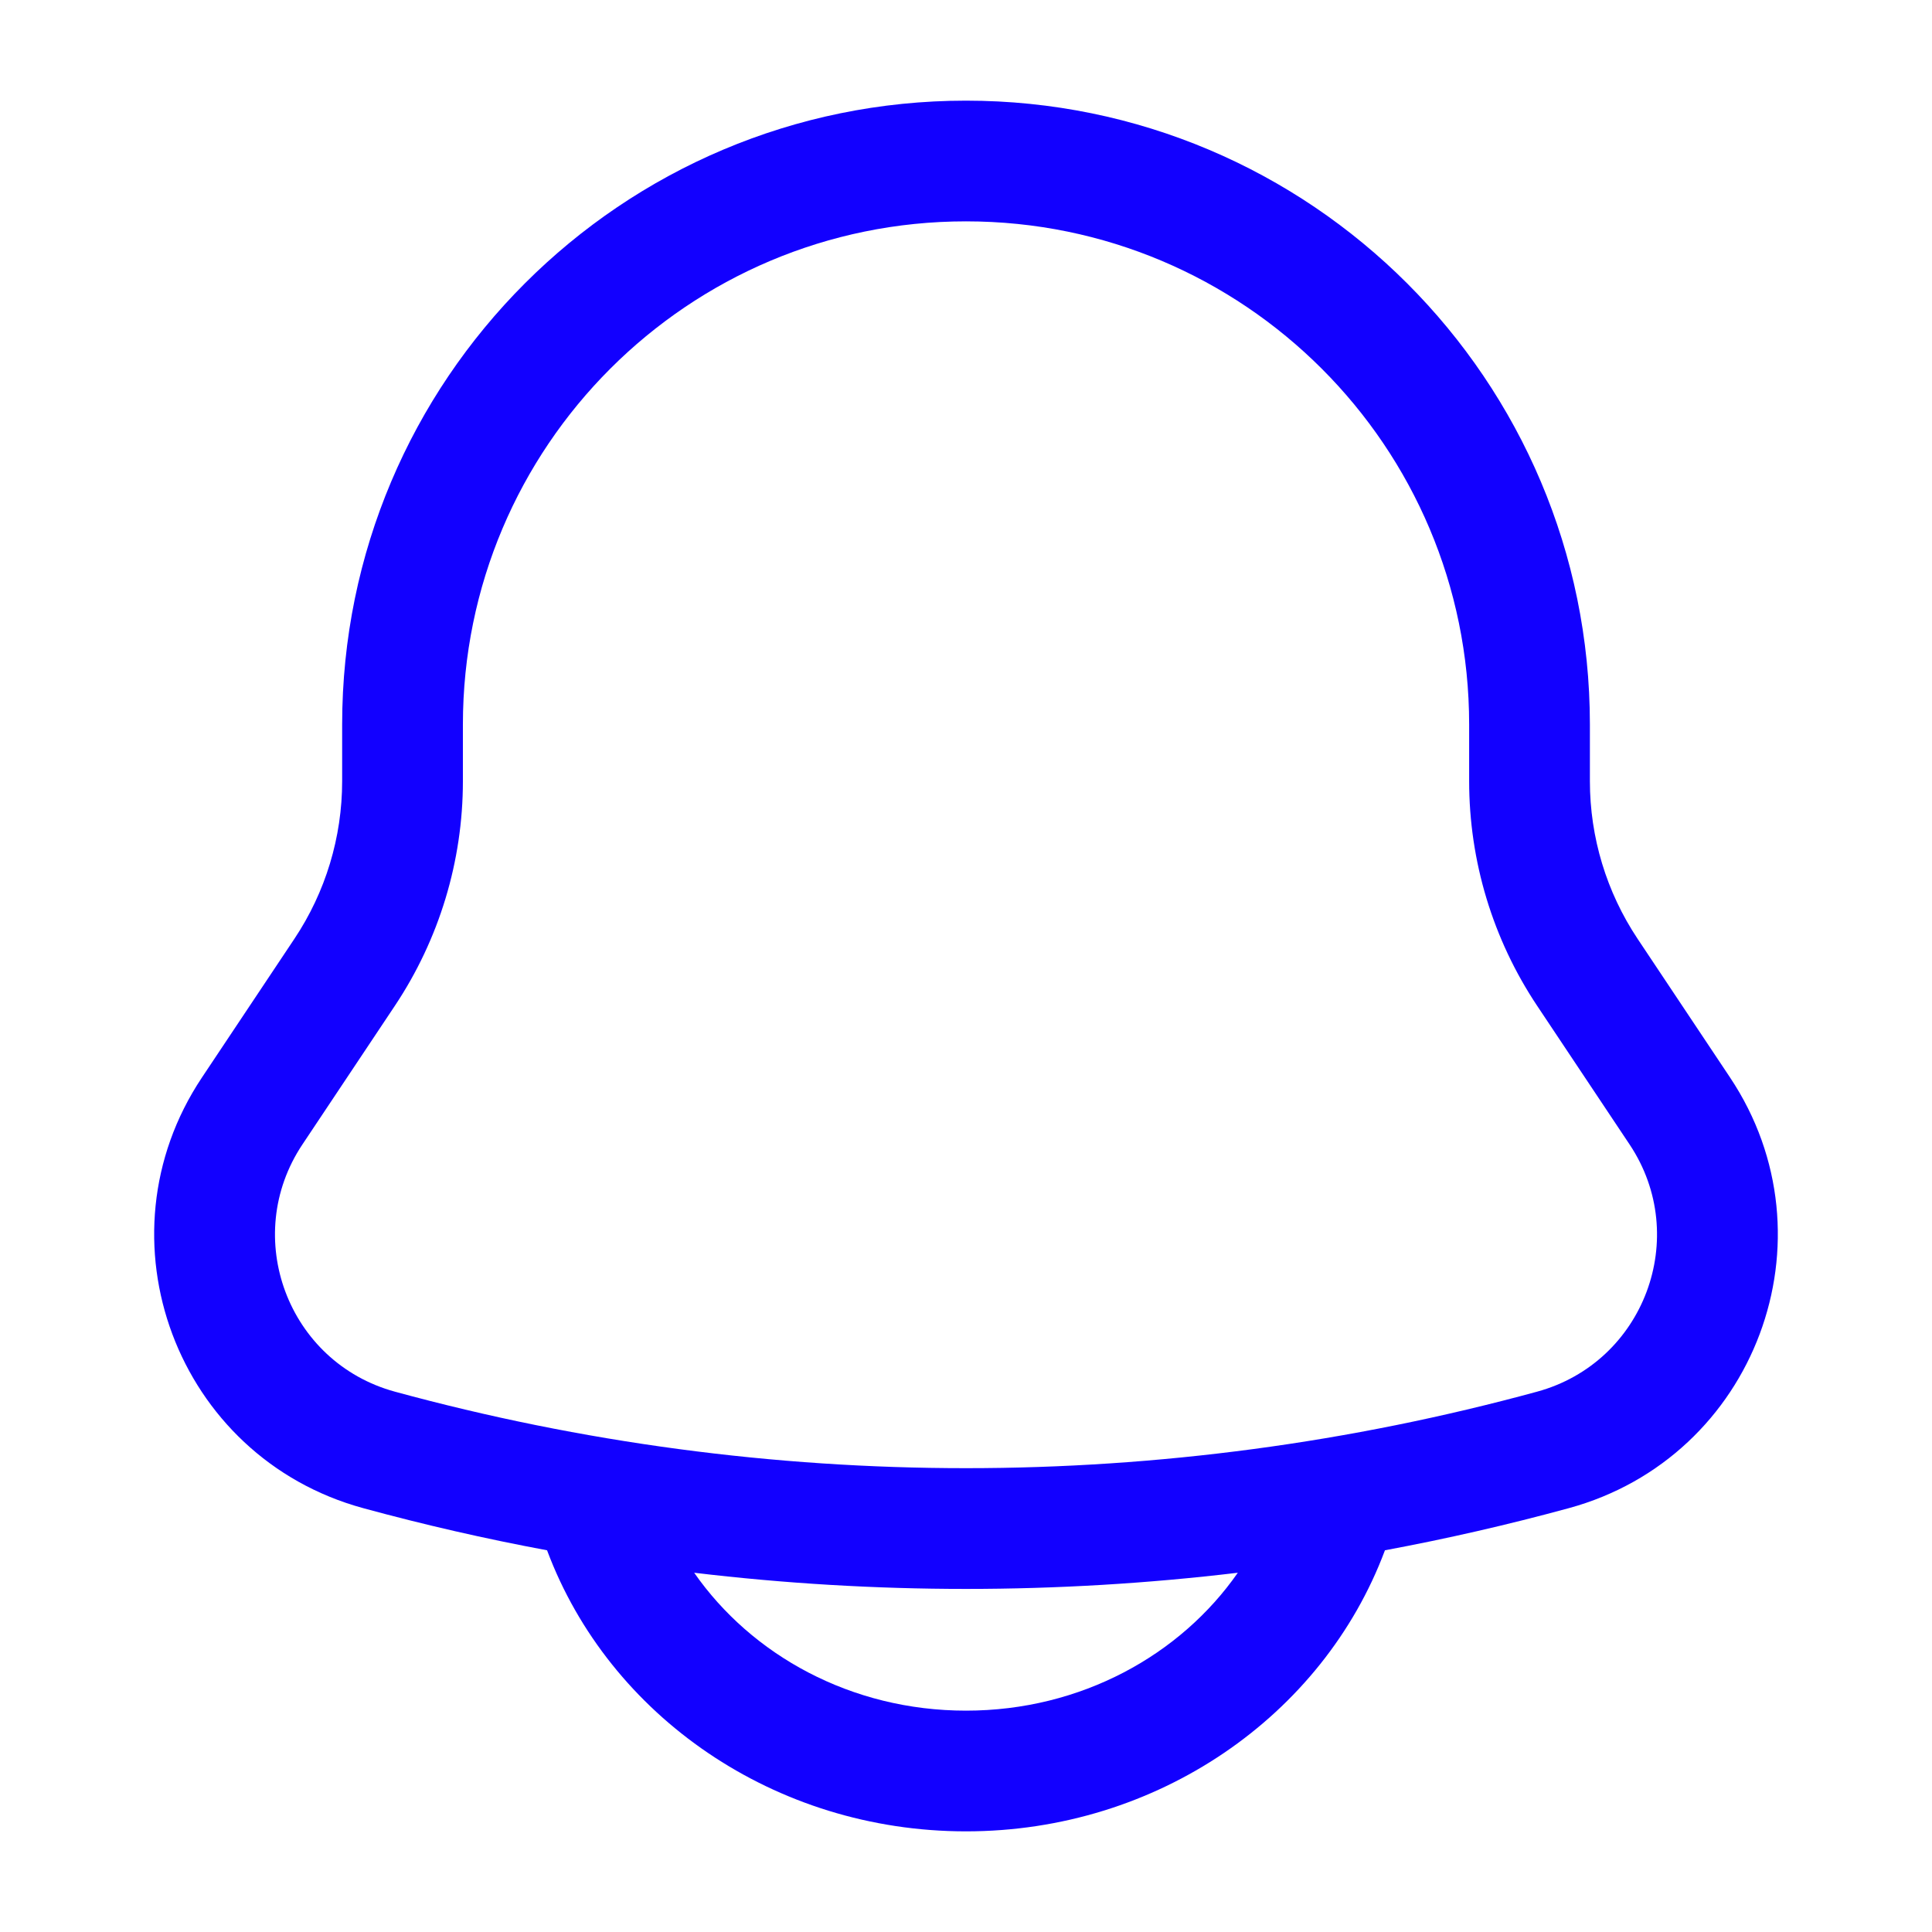 <svg width="42" height="42" viewBox="0 0 42 42" fill="none" xmlns="http://www.w3.org/2000/svg">
<path fill-rule="evenodd" clip-rule="evenodd" d="M21 2.188C13.51 2.188 7.438 8.26 7.438 15.75V16.982C7.438 18.202 7.077 19.394 6.4 20.409L4.39 23.424C2.057 26.923 3.838 31.68 7.896 32.786C9.218 33.147 10.551 33.452 11.893 33.702L11.896 33.711C13.242 37.301 16.838 39.812 21 39.812C25.161 39.812 28.758 37.301 30.104 33.711L30.107 33.702C31.449 33.452 32.782 33.147 34.105 32.786C38.162 31.68 39.943 26.923 37.61 23.424L35.6 20.409C34.924 19.394 34.563 18.202 34.563 16.982V15.75C34.563 8.26 28.49 2.188 21 2.188ZM26.909 34.19C22.984 34.659 19.016 34.659 15.091 34.19C16.335 35.977 18.499 37.188 21 37.188C23.501 37.188 25.665 35.977 26.909 34.19ZM10.063 15.75C10.063 9.709 14.96 4.812 21 4.812C27.041 4.812 31.938 9.709 31.938 15.75V16.982C31.938 18.72 32.452 20.419 33.416 21.865L35.426 24.88C36.765 26.889 35.743 29.619 33.414 30.254C25.286 32.471 16.714 32.471 8.586 30.254C6.257 29.619 5.235 26.889 6.574 24.88L8.584 21.865C9.548 20.419 10.063 18.72 10.063 16.982V15.75Z" fill="#1200FF"/>
</svg>
